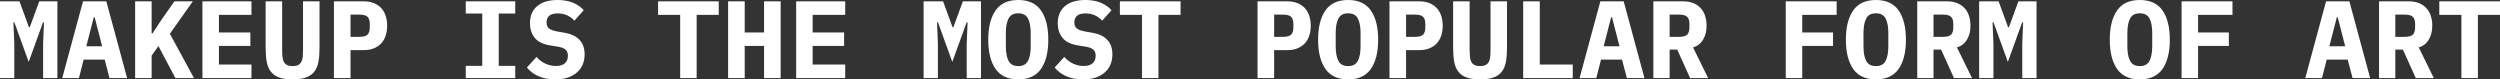 <?xml version="1.0" encoding="UTF-8" standalone="no"?>
<svg xmlns="http://www.w3.org/2000/svg" viewBox="0 15.75 1136.85 36.1" data-asc="1.025"><rect x="0" y="15.75" width="1136.85" height="36.1" fill="#333333" stroke="none"/><g fill="#ffffff"><g fill="#ffffff" transform="translate(0, 0)"><path d="M19.60 35.70L20.00 25.95L19.55 25.95L13.05 43.90L6.55 25.95L6.10 25.95L6.50 35.70L6.50 51.25L0 51.25L0 16.35L8.85 16.35L13.15 28.10L13.55 28.10L17.85 16.35L26.10 16.35L26.10 51.25L19.60 51.25L19.60 35.70ZM49.80 51.25L47.60 42.85L38.05 42.85L35.90 51.25L28.30 51.25L37.75 16.35L48.35 16.35L57.80 51.25L49.80 51.25M43.05 23.60L42.65 23.60L39.25 36.80L46.45 36.80L43.05 23.60ZM72.05 36.70L68.95 41.05L68.95 51.25L61.45 51.25L61.45 16.35L68.95 16.35L68.95 30.95L69.35 30.95L73.15 25.15L79.30 16.35L87.70 16.35L77.25 31.10L88.20 51.25L79.75 51.25L72.05 36.70ZM92.05 51.25L92.05 16.35L114.35 16.35L114.35 22.50L99.55 22.50L99.55 30.50L113.85 30.50L113.85 36.65L99.55 36.65L99.55 45.10L114.35 45.10L114.35 51.25L92.05 51.25ZM128.30 16.35L128.30 38.45Q128.30 40.10 128.43 41.47Q128.55 42.85 129.03 43.80Q129.50 44.75 130.45 45.27Q131.40 45.80 133.05 45.80Q134.70 45.80 135.65 45.27Q136.60 44.75 137.07 43.80Q137.55 42.85 137.68 41.47Q137.80 40.10 137.80 38.45L137.80 16.35L145.30 16.35L145.30 37.45Q145.30 41.05 144.82 43.75Q144.35 46.45 143 48.25Q141.65 50.05 139.25 50.95Q136.85 51.85 133.05 51.85Q129.25 51.85 126.85 50.95Q124.45 50.05 123.10 48.25Q121.75 46.45 121.27 43.75Q120.80 41.05 120.80 37.45L120.80 16.35L128.30 16.35ZM151.85 51.25L151.85 16.35L165.35 16.35Q167.90 16.35 169.90 17.12Q171.90 17.90 173.28 19.35Q174.65 20.80 175.35 22.85Q176.05 24.90 176.05 27.45Q176.05 30.00 175.35 32.05Q174.65 34.10 173.28 35.55Q171.90 37.00 169.90 37.77Q167.90 38.55 165.35 38.55L159.40 38.55L159.40 51.25L151.85 51.25M159.40 32.50L163.45 32.50Q166.10 32.50 167.13 31.50Q168.15 30.50 168.15 28.20L168.15 26.70Q168.15 24.40 167.13 23.40Q166.10 22.40 163.45 22.40L159.40 22.40L159.40 32.50ZM211.80 51.25L211.80 45.70L219.30 45.70L219.30 21.90L211.80 21.90L211.80 16.35L234.30 16.35L234.30 21.90L226.80 21.90L226.80 45.70L234.30 45.70L234.30 51.25L211.80 51.25ZM252.50 51.85Q248.10 51.85 244.85 50.40Q241.60 48.95 239.60 46.45L243.95 41.65Q245.85 43.75 248.13 44.75Q250.40 45.75 252.75 45.75Q255.45 45.75 256.85 44.55Q258.25 43.35 258.25 41.10Q258.25 39.25 257.18 38.30Q256.10 37.35 253.55 36.95L249.90 36.35Q245.20 35.55 243.10 32.87Q241 30.20 241 26.35Q241 21.30 244.30 18.52Q247.60 15.75 253.55 15.75Q257.60 15.75 260.60 17.00Q263.60 18.25 265.45 20.40L261.20 25.15Q259.80 23.60 257.90 22.72Q256 21.85 253.60 21.85Q248.55 21.85 248.55 26.00Q248.55 27.80 249.68 28.70Q250.80 29.60 253.35 30.05L257 30.70Q261.25 31.45 263.55 33.90Q265.85 36.35 265.85 40.50Q265.85 42.95 265 45.02Q264.15 47.10 262.45 48.62Q260.75 50.15 258.28 51.00Q255.80 51.85 252.50 51.85ZM316.80 22.50L316.80 51.25L309.30 51.25L309.30 22.50L299.25 22.50L299.25 16.35L326.85 16.35L326.85 22.50L316.80 22.50ZM347.45 36.65L338.65 36.65L338.65 51.25L331.10 51.25L331.10 16.35L338.65 16.35L338.65 30.50L347.45 30.50L347.45 16.35L355 16.35L355 51.25L347.45 51.25L347.45 36.65ZM362.05 51.25L362.05 16.35L384.35 16.35L384.35 22.50L369.55 22.50L369.55 30.50L383.85 30.50L383.85 36.65L369.55 36.65L369.55 45.10L384.35 45.10L384.35 51.25L362.05 51.25ZM439.60 35.70L440 25.95L439.55 25.95L433.05 43.90L426.55 25.95L426.10 25.95L426.50 35.70L426.50 51.25L420 51.25L420 16.35L428.85 16.35L433.15 28.10L433.55 28.10L437.85 16.35L446.10 16.35L446.10 51.25L439.60 51.25L439.60 35.70ZM463.05 51.85Q456.05 51.85 452.73 47.10Q449.40 42.35 449.40 33.80Q449.40 25.25 452.73 20.50Q456.05 15.75 463.05 15.75Q470.05 15.75 473.38 20.50Q476.70 25.25 476.70 33.80Q476.70 42.35 473.38 47.10Q470.05 51.85 463.05 51.85M463.05 45.80Q466.25 45.80 467.48 43.42Q468.70 41.05 468.70 36.80L468.70 30.75Q468.70 26.55 467.48 24.17Q466.25 21.80 463.05 21.80Q459.85 21.80 458.63 24.17Q457.40 26.55 457.40 30.75L457.40 36.85Q457.40 41.05 458.63 43.42Q459.85 45.80 463.05 45.80ZM492.50 51.85Q488.10 51.85 484.85 50.40Q481.60 48.95 479.60 46.45L483.95 41.65Q485.85 43.75 488.13 44.75Q490.40 45.75 492.75 45.75Q495.45 45.75 496.85 44.55Q498.25 43.35 498.25 41.10Q498.25 39.25 497.18 38.30Q496.10 37.35 493.55 36.95L489.90 36.35Q485.20 35.55 483.10 32.87Q481 30.20 481 26.35Q481 21.30 484.30 18.52Q487.60 15.75 493.55 15.75Q497.60 15.75 500.60 17.00Q503.60 18.25 505.45 20.40L501.20 25.15Q499.80 23.60 497.90 22.72Q496 21.85 493.60 21.85Q488.55 21.85 488.55 26.00Q488.55 27.80 489.68 28.70Q490.80 29.60 493.35 30.05L497 30.70Q501.25 31.45 503.55 33.90Q505.85 36.35 505.85 40.50Q505.85 42.95 505 45.02Q504.15 47.10 502.45 48.62Q500.75 50.15 498.28 51.00Q495.80 51.85 492.50 51.85ZM526.80 22.50L526.80 51.25L519.30 51.25L519.30 22.50L509.25 22.50L509.25 16.35L536.85 16.35L536.85 22.50L526.80 22.50ZM571.85 51.25L571.85 16.35L585.35 16.35Q587.90 16.35 589.90 17.12Q591.90 17.90 593.27 19.35Q594.65 20.80 595.35 22.85Q596.05 24.90 596.05 27.45Q596.05 30.00 595.35 32.05Q594.65 34.10 593.27 35.55Q591.90 37.00 589.90 37.77Q587.90 38.55 585.35 38.55L579.40 38.55L579.40 51.25L571.85 51.25M579.40 32.50L583.45 32.50Q586.10 32.50 587.13 31.50Q588.15 30.50 588.15 28.20L588.15 26.70Q588.15 24.40 587.13 23.40Q586.10 22.40 583.45 22.40L579.40 22.40L579.40 32.50ZM613.05 51.85Q606.05 51.85 602.72 47.10Q599.40 42.35 599.40 33.80Q599.40 25.25 602.72 20.50Q606.05 15.75 613.05 15.75Q620.05 15.75 623.38 20.50Q626.70 25.25 626.70 33.80Q626.70 42.35 623.38 47.10Q620.05 51.85 613.05 51.85M613.05 45.80Q616.25 45.80 617.47 43.42Q618.70 41.05 618.70 36.80L618.70 30.75Q618.70 26.55 617.47 24.17Q616.25 21.80 613.05 21.80Q609.85 21.80 608.63 24.17Q607.40 26.55 607.40 30.75L607.40 36.85Q607.40 41.05 608.63 43.42Q609.85 45.80 613.05 45.80ZM631.85 51.25L631.85 16.35L645.35 16.35Q647.90 16.35 649.90 17.12Q651.90 17.90 653.27 19.35Q654.65 20.80 655.35 22.85Q656.05 24.90 656.05 27.45Q656.05 30.00 655.35 32.05Q654.65 34.10 653.27 35.55Q651.90 37.00 649.90 37.77Q647.90 38.55 645.35 38.55L639.40 38.55L639.40 51.25L631.85 51.25M639.40 32.50L643.45 32.50Q646.10 32.50 647.13 31.50Q648.15 30.50 648.15 28.20L648.15 26.70Q648.15 24.40 647.13 23.40Q646.10 22.40 643.45 22.40L639.40 22.40L639.40 32.50ZM668.30 16.35L668.30 38.45Q668.30 40.10 668.42 41.47Q668.55 42.85 669.02 43.80Q669.50 44.75 670.45 45.27Q671.40 45.80 673.05 45.80Q674.70 45.80 675.65 45.27Q676.60 44.75 677.07 43.80Q677.55 42.85 677.67 41.47Q677.80 40.10 677.80 38.45L677.80 16.35L685.30 16.35L685.30 37.45Q685.30 41.05 684.82 43.75Q684.35 46.45 683 48.25Q681.65 50.05 679.25 50.95Q676.85 51.85 673.05 51.85Q669.25 51.85 666.85 50.95Q664.45 50.05 663.10 48.25Q661.75 46.45 661.27 43.75Q660.80 41.05 660.80 37.45L660.80 16.35L668.30 16.35ZM692.65 51.25L692.65 16.35L700.20 16.35L700.20 45.10L715.20 45.10L715.20 51.25L692.65 51.25ZM739.80 51.25L737.60 42.85L728.05 42.85L725.90 51.25L718.30 51.25L727.75 16.35L738.35 16.35L747.80 51.25L739.80 51.25M733.05 23.60L732.65 23.60L729.25 36.80L736.45 36.80L733.05 23.60ZM759.25 51.25L751.85 51.25L751.85 16.35L765.35 16.35Q767.90 16.35 769.90 17.12Q771.90 17.90 773.27 19.35Q774.65 20.80 775.35 22.85Q776.05 24.90 776.05 27.45Q776.05 31.15 774.45 33.80Q772.85 36.45 769.90 37.30L776.75 51.25L768.55 51.25L762.70 38.30L759.25 38.30L759.25 51.25M763.55 32.50Q766.20 32.50 767.22 31.50Q768.25 30.50 768.25 28.20L768.25 26.70Q768.25 24.40 767.22 23.40Q766.20 22.40 763.55 22.40L759.25 22.40L759.25 32.50L763.55 32.50ZM812.05 51.25L812.05 16.35L835.20 16.35L835.20 22.50L819.55 22.50L819.55 30.50L833.55 30.50L833.55 36.65L819.55 36.65L819.55 51.25L812.05 51.25ZM853.05 51.85Q846.05 51.85 842.72 47.10Q839.40 42.35 839.40 33.80Q839.40 25.25 842.72 20.50Q846.05 15.75 853.05 15.75Q860.05 15.75 863.38 20.50Q866.70 25.25 866.70 33.80Q866.70 42.35 863.38 47.10Q860.05 51.85 853.05 51.85M853.05 45.80Q856.25 45.80 857.47 43.42Q858.70 41.05 858.70 36.80L858.70 30.75Q858.70 26.55 857.47 24.17Q856.25 21.80 853.05 21.80Q849.85 21.80 848.63 24.17Q847.40 26.55 847.40 30.75L847.40 36.85Q847.40 41.05 848.63 43.42Q849.85 45.80 853.05 45.80ZM879.25 51.25L871.85 51.25L871.85 16.35L885.35 16.35Q887.90 16.35 889.90 17.12Q891.90 17.90 893.27 19.35Q894.65 20.80 895.35 22.85Q896.05 24.90 896.05 27.45Q896.05 31.15 894.45 33.80Q892.85 36.45 889.90 37.30L896.75 51.25L888.55 51.25L882.70 38.30L879.25 38.30L879.25 51.25M883.55 32.50Q886.20 32.50 887.22 31.50Q888.25 30.50 888.25 28.20L888.25 26.70Q888.25 24.40 887.22 23.40Q886.20 22.40 883.55 22.40L879.25 22.40L879.25 32.50L883.55 32.50ZM919.60 35.70L920 25.95L919.55 25.95L913.05 43.90L906.55 25.95L906.10 25.95L906.50 35.70L906.50 51.25L900 51.25L900 16.35L908.85 16.35L913.15 28.10L913.55 28.10L917.85 16.35L926.10 16.35L926.10 51.25L919.60 51.25L919.60 35.70ZM973.05 51.85Q966.05 51.85 962.72 47.10Q959.40 42.35 959.40 33.80Q959.40 25.25 962.72 20.50Q966.05 15.75 973.05 15.75Q980.05 15.75 983.38 20.50Q986.70 25.25 986.70 33.80Q986.70 42.35 983.38 47.10Q980.05 51.85 973.05 51.85M973.05 45.80Q976.25 45.80 977.47 43.42Q978.70 41.05 978.70 36.80L978.70 30.75Q978.70 26.55 977.47 24.17Q976.25 21.80 973.05 21.80Q969.85 21.80 968.63 24.17Q967.40 26.55 967.40 30.75L967.40 36.85Q967.40 41.05 968.63 43.42Q969.85 45.80 973.05 45.80ZM992.05 51.25L992.05 16.35L1015.20 16.35L1015.20 22.50L999.55 22.50L999.55 30.50L1013.55 30.50L1013.55 36.65L999.55 36.65L999.55 51.25L992.05 51.25ZM1069.80 51.25L1067.60 42.85L1058.05 42.85L1055.90 51.25L1048.30 51.25L1057.75 16.35L1068.35 16.35L1077.80 51.25L1069.80 51.25M1063.05 23.60L1062.65 23.60L1059.25 36.80L1066.45 36.80L1063.05 23.60ZM1089.25 51.25L1081.85 51.25L1081.85 16.35L1095.35 16.35Q1097.90 16.35 1099.90 17.12Q1101.90 17.90 1103.27 19.35Q1104.65 20.80 1105.35 22.85Q1106.05 24.90 1106.05 27.45Q1106.05 31.15 1104.45 33.80Q1102.85 36.45 1099.90 37.30L1106.75 51.25L1098.55 51.25L1092.70 38.30L1089.25 38.30L1089.25 51.25M1093.55 32.50Q1096.20 32.50 1097.22 31.50Q1098.25 30.50 1098.25 28.20L1098.25 26.70Q1098.25 24.40 1097.22 23.40Q1096.20 22.40 1093.55 22.40L1089.25 22.40L1089.25 32.50L1093.55 32.50ZM1126.80 22.50L1126.80 51.25L1119.30 51.25L1119.30 22.50L1109.25 22.50L1109.25 16.35L1136.85 16.35L1136.85 22.50L1126.80 22.50Z"/></g></g></svg>